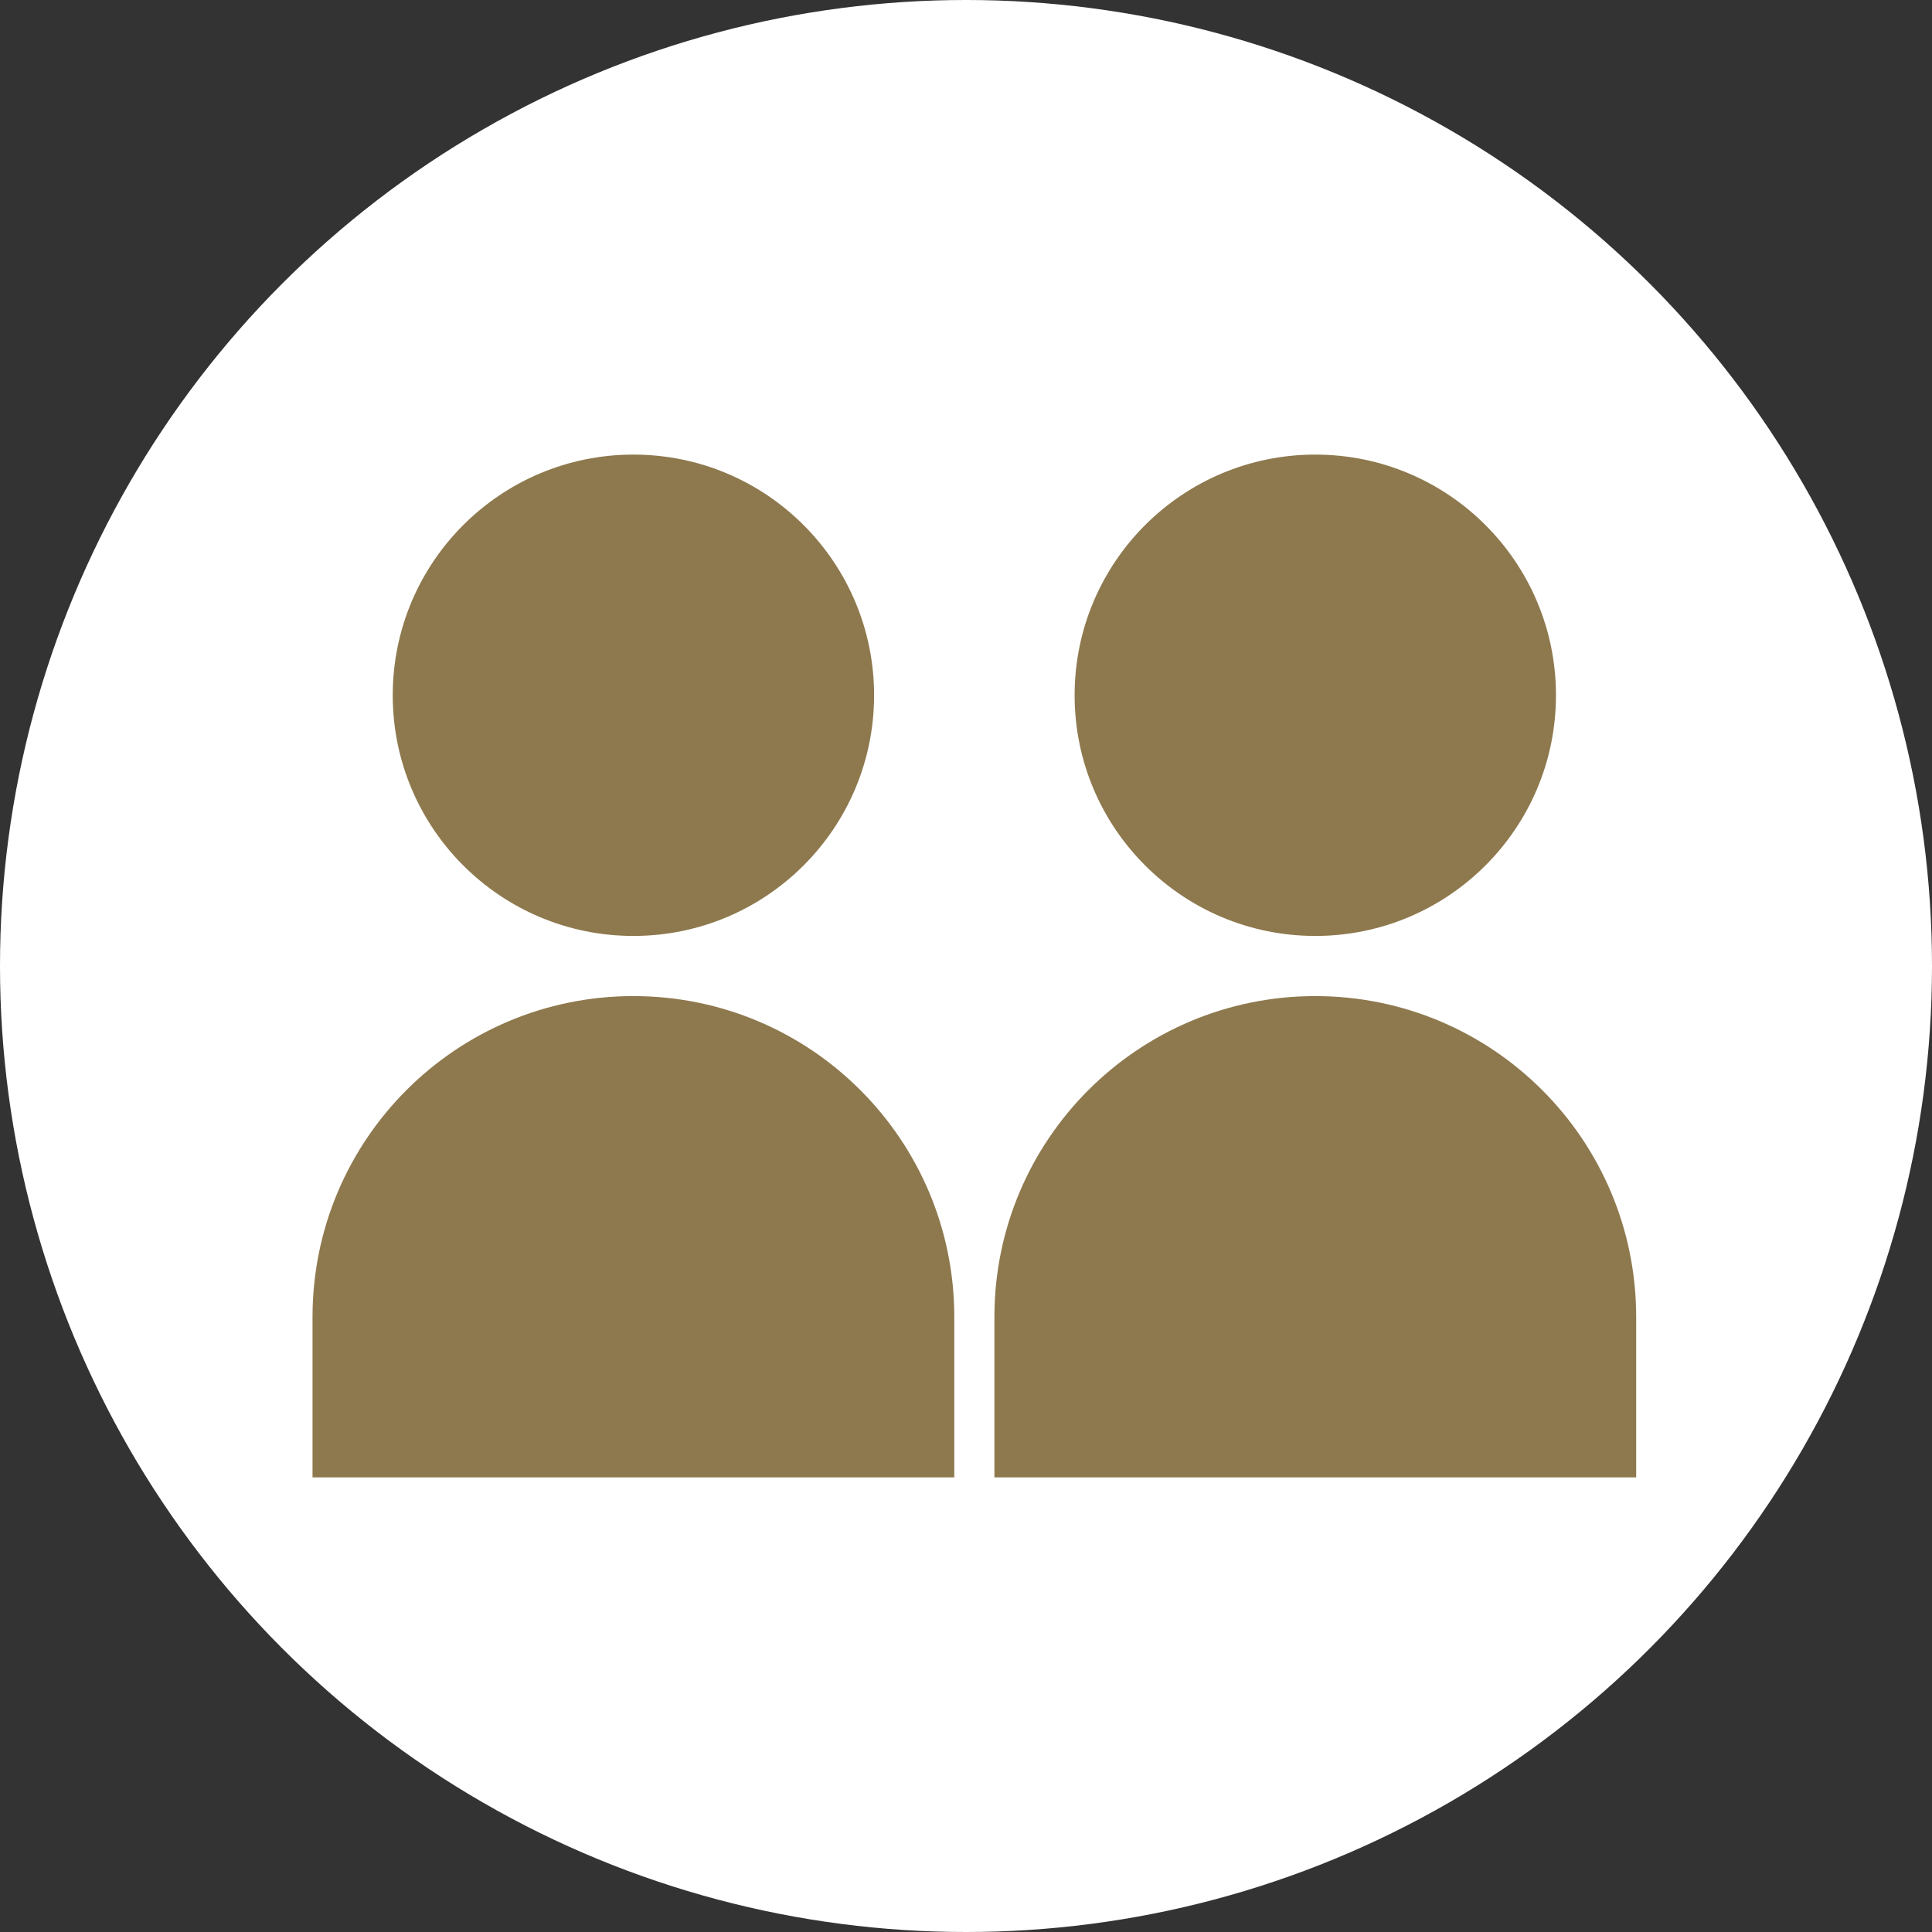 <svg width="68" height="68" viewBox="0 0 68 68" fill="none" xmlns="http://www.w3.org/2000/svg">
<rect x="0" y="0" width="68" height="68" fill="#333333" stroke="none"/>
<circle cx="34" cy="34" r="34" fill="white"/>
<circle cx="46.294" cy="24.471" r="8.471" fill="#8E794E"/>
<path d="M35 46.353C35 40.115 40.056 35.059 46.294 35.059C52.532 35.059 57.588 40.115 57.588 46.353V52H35V46.353Z" fill="#8E794E"/>
<circle cx="22.294" cy="24.471" r="8.471" fill="#8E794E"/>
<path d="M11 46.353C11 40.115 16.056 35.059 22.294 35.059C28.532 35.059 33.588 40.115 33.588 46.353V52H11V46.353Z" fill="#8E794E"/>
</svg>
